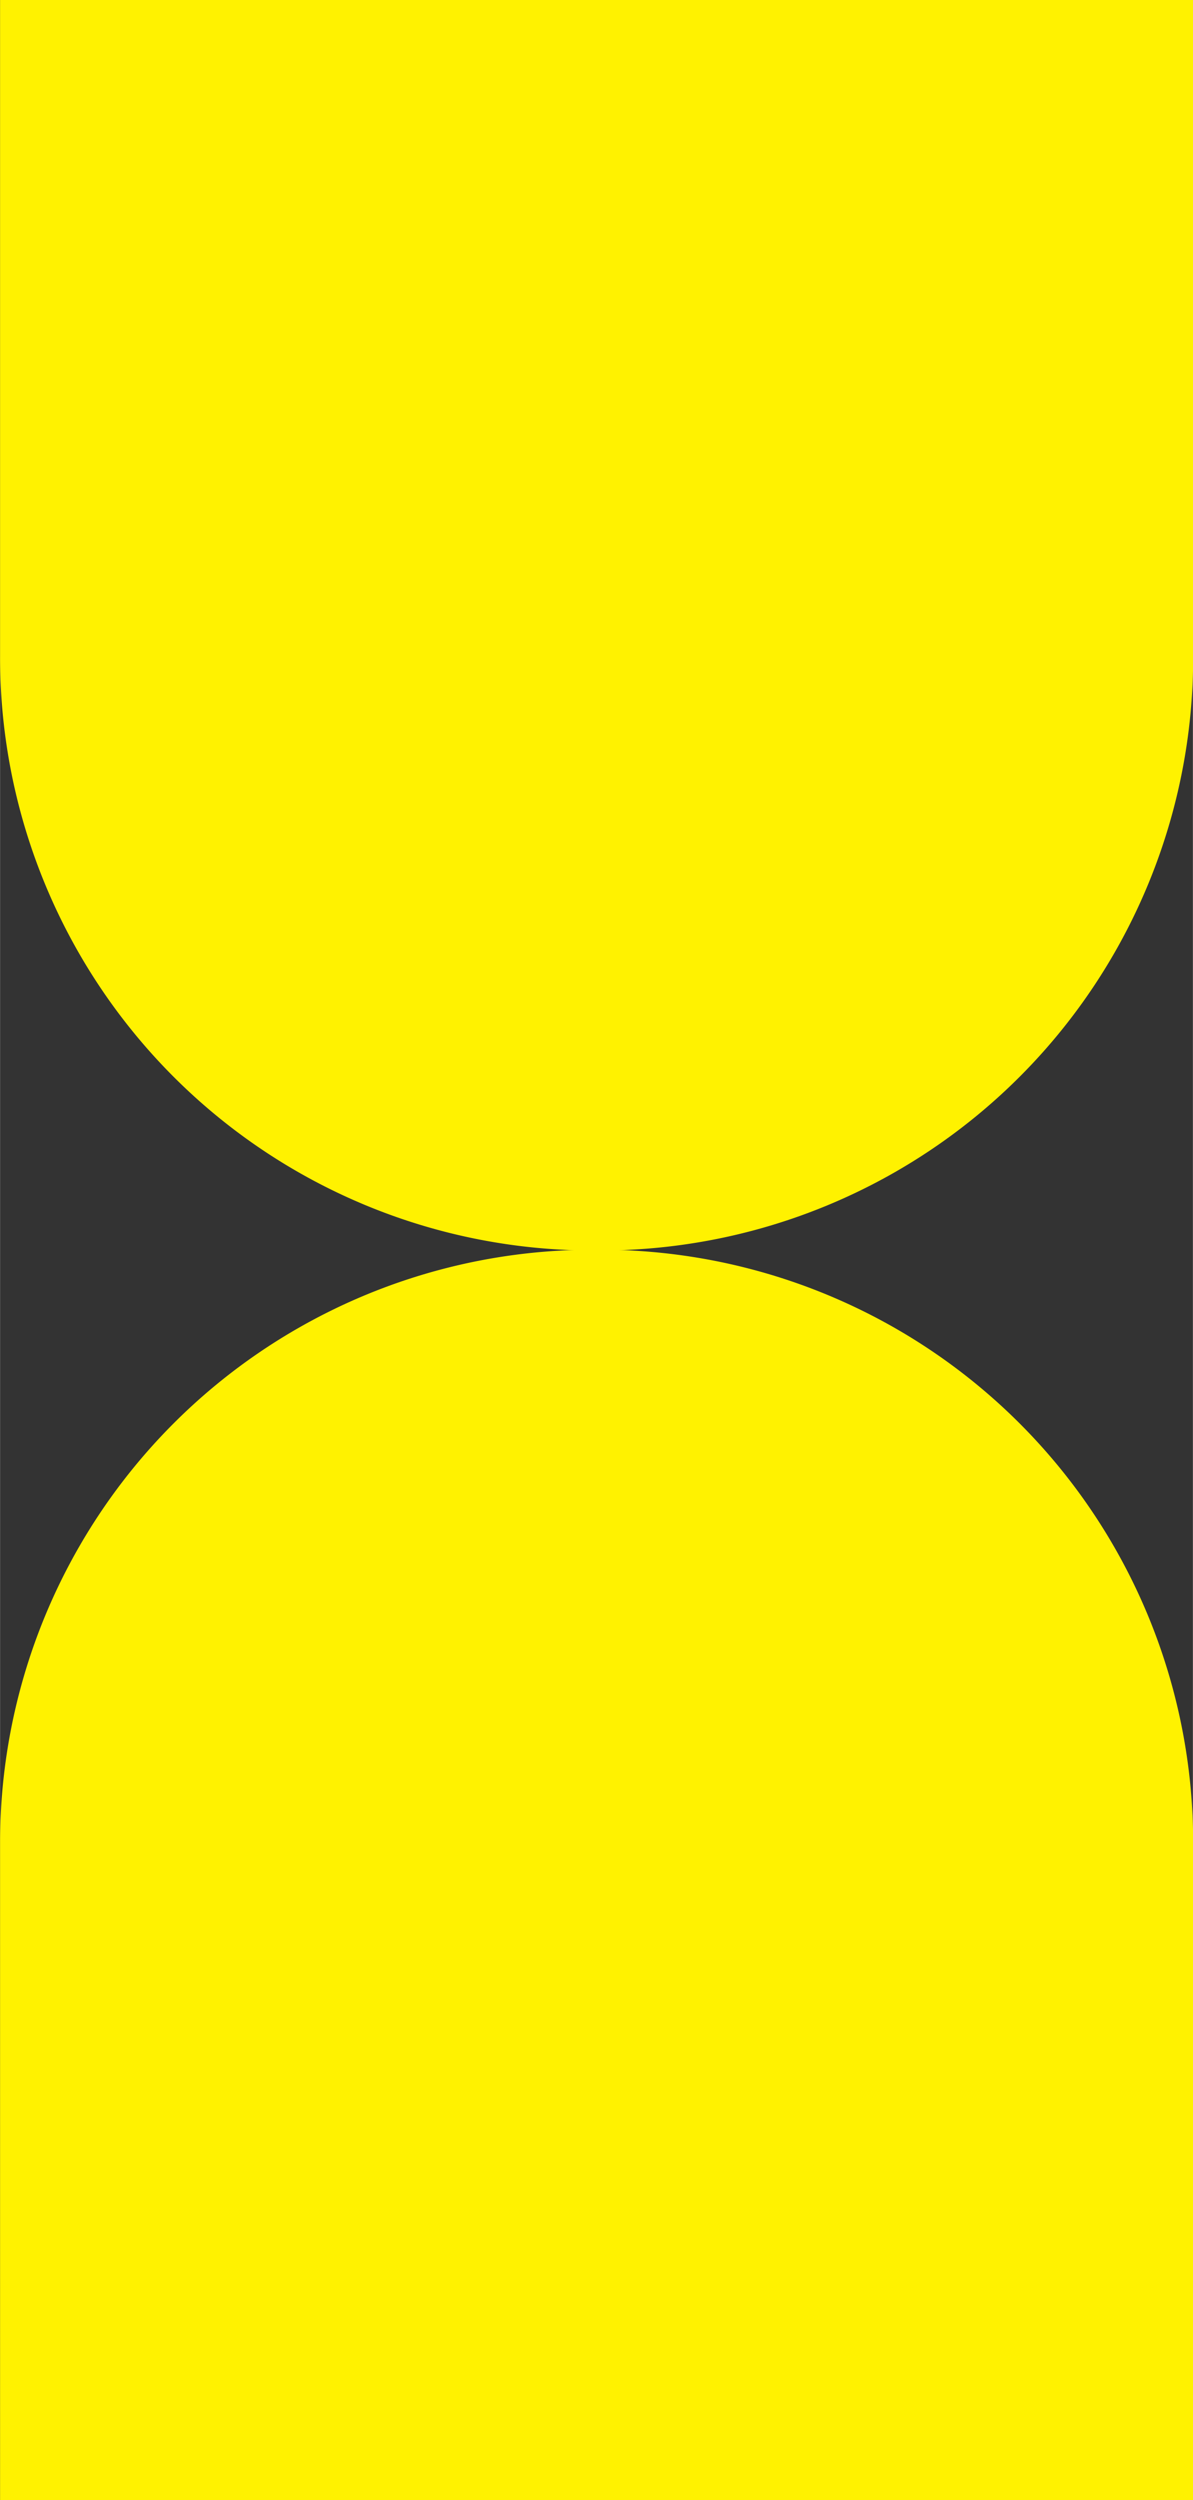 <?xml version="1.0" encoding="UTF-8"?> <svg xmlns="http://www.w3.org/2000/svg" id="Слой_1" data-name="Слой 1" width="7.3cm" height="15.29cm" viewBox="0 0 206.96 433.54"><rect x="0" y="0" width="206.96" height="433.54" fill="#333333" stroke="none"/><path d="M0,433.54H207v-114A102.81,102.81,0,0,0,104.15,216.71h-1.34A102.81,102.81,0,0,0,0,319.52Z" fill="#fff200"></path><path d="M102.81,216.84h1.34A102.81,102.81,0,0,0,207,114V0H0V114A102.81,102.81,0,0,0,102.81,216.84Z" fill="#fff200"></path></svg> 